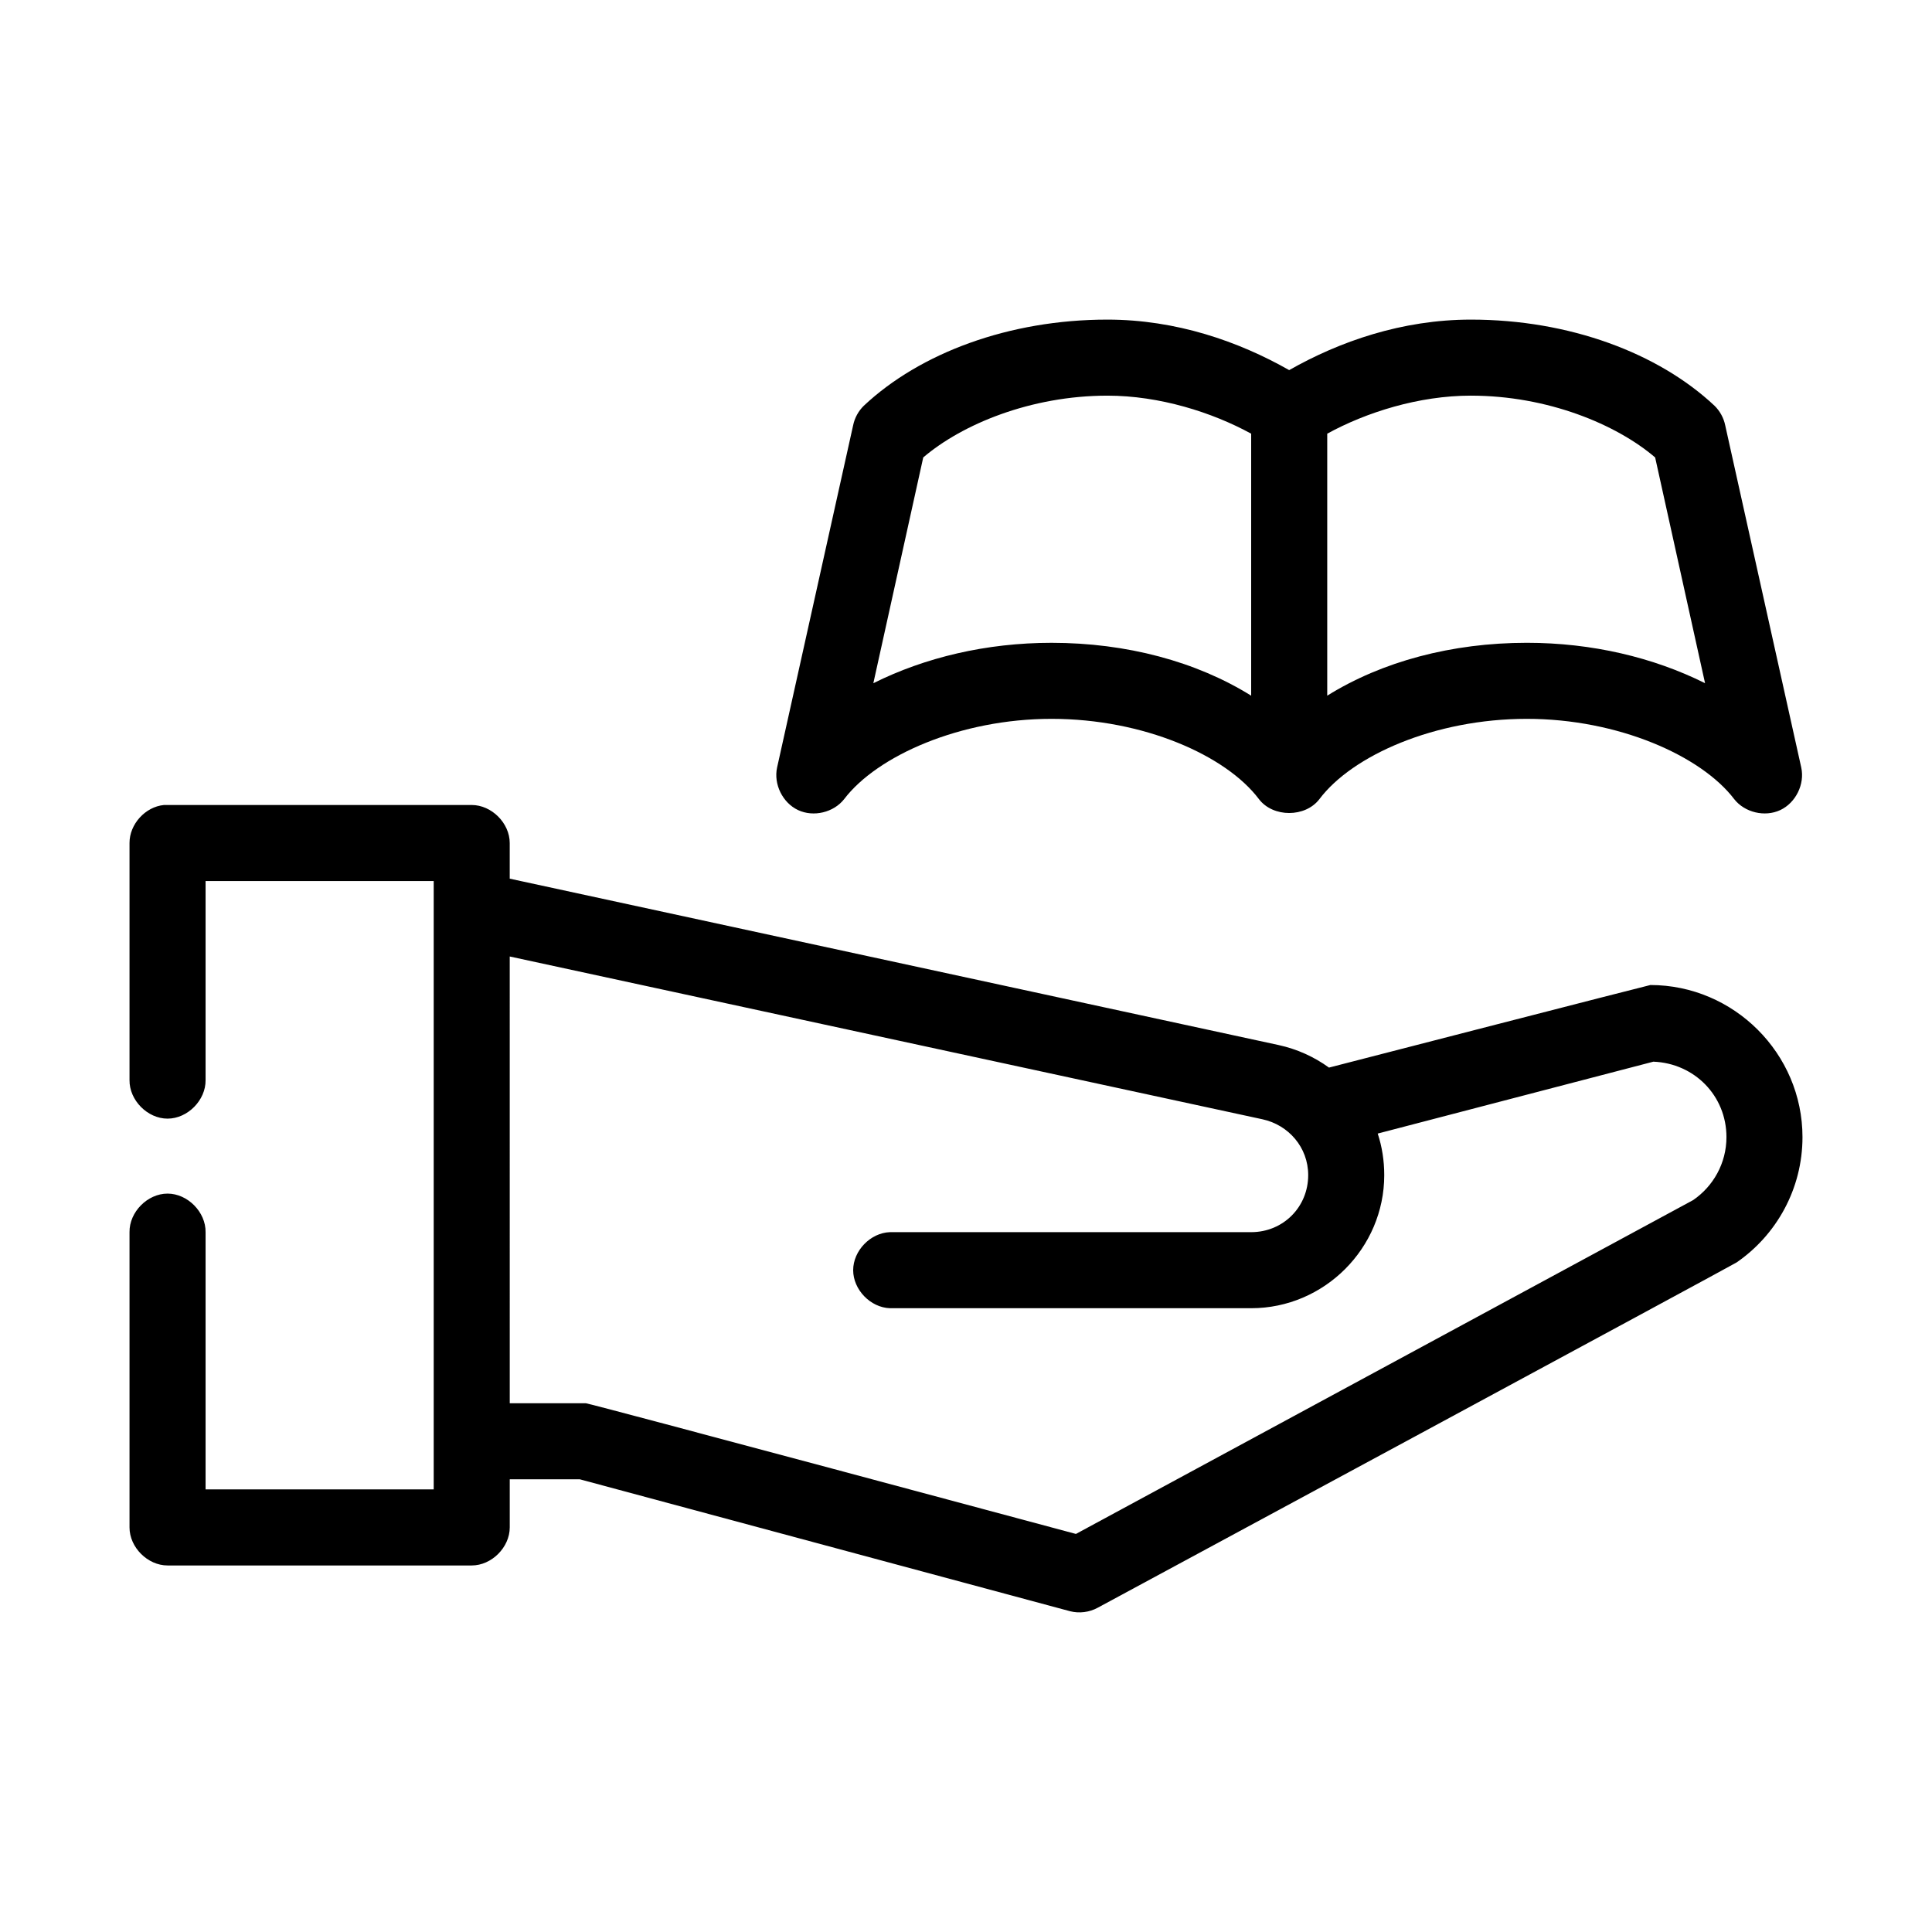 <?xml version="1.0" encoding="UTF-8"?>
<!-- Uploaded to: ICON Repo, www.svgrepo.com, Generator: ICON Repo Mixer Tools -->
<svg fill="#000000" width="800px" height="800px" version="1.1" viewBox="144 144 512 512" xmlns="http://www.w3.org/2000/svg">
 <path d="m437.47 228.7c-26.043 0-49.672 8.848-64.551 22.828-1.434 1.398-2.434 3.234-2.832 5.195l-20.152 90.688c-0.961 4.422 1.473 9.348 5.566 11.27 4.094 1.922 9.441 0.641 12.223-2.926 8.727-11.445 30.723-21.254 54.945-21.254 24.41 0 46.25 9.715 54.945 21.254 3.742 4.934 12.316 4.934 16.059 0 8.695-11.539 30.535-21.254 54.945-21.254 24.223 0 46.219 9.809 54.945 21.254 2.781 3.566 8.129 4.844 12.223 2.926 4.094-1.922 6.531-6.848 5.566-11.27l-20.152-90.688c-0.398-1.961-1.402-3.797-2.832-5.195-14.879-13.98-38.508-22.828-64.551-22.828-18.273 0-34.832 5.801-48.176 13.383-13.348-7.582-29.906-13.383-48.176-13.383zm0 20.152c13.824 0 27.777 4.422 38.102 10.078v69.434c-14.492-9.039-33.02-14.012-52.898-14.012-17.277 0-33.562 3.883-47.23 10.707l13.223-59.832c10.297-8.797 28.547-16.375 48.805-16.375zm96.355 0c20.262 0 38.508 7.578 48.805 16.375l13.227 59.828c-13.672-6.824-29.957-10.707-47.23-10.707-19.879 0-38.406 4.973-52.898 14.012v-69.434c10.324-5.656 24.277-10.078 38.102-10.078zm-346.37 108.48c-4.957 0.469-9.156 5.102-9.133 10.078v62.82c-0.074 5.324 4.754 10.219 10.078 10.219 5.324 0 10.152-4.894 10.078-10.219v-52.742h60.457v161.22h-60.457v-68.172c0.074-5.324-4.754-10.219-10.078-10.219-5.324 0-10.152 4.894-10.078 10.219v78.25c0 5.277 4.801 10.074 10.078 10.078h80.609c5.277 0 10.074-4.801 10.078-10.078v-12.754h18.578l129.89 34.953c2.465 0.637 5.172 0.289 7.398-0.945 0 0 168.24-90.781 169.25-91.473 10.559-7.262 17.473-19.5 17.473-33.223 0-22.141-18.164-40.289-40.305-40.305-0.316 0-85.176 21.883-85.176 21.883-3.934-2.856-8.488-4.922-13.383-5.981l-203.73-44.086v-9.445c0-5.277-4.801-10.074-10.078-10.078 0 0-81.238-0.016-81.555 0zm91.629 40.148 199.48 43.141c6.902 1.496 12.121 7.426 12.121 14.801 0 8.469-6.648 15.113-15.113 15.113h-95.723c-5.164 0.172-9.75 4.91-9.75 10.078s4.586 9.906 9.75 10.078h95.723c19.359 0 35.266-15.91 35.266-35.266 0-3.832-0.586-7.562-1.73-11.02l73.051-19.051c10.852 0.422 19.367 9.02 19.367 19.988 0 6.973-3.527 13.051-8.816 16.688-0.312 0.172-160.22 86.672-163.58 88.48 0 0-128.99-34.652-129.89-34.637h-20.152z"/>
</svg>